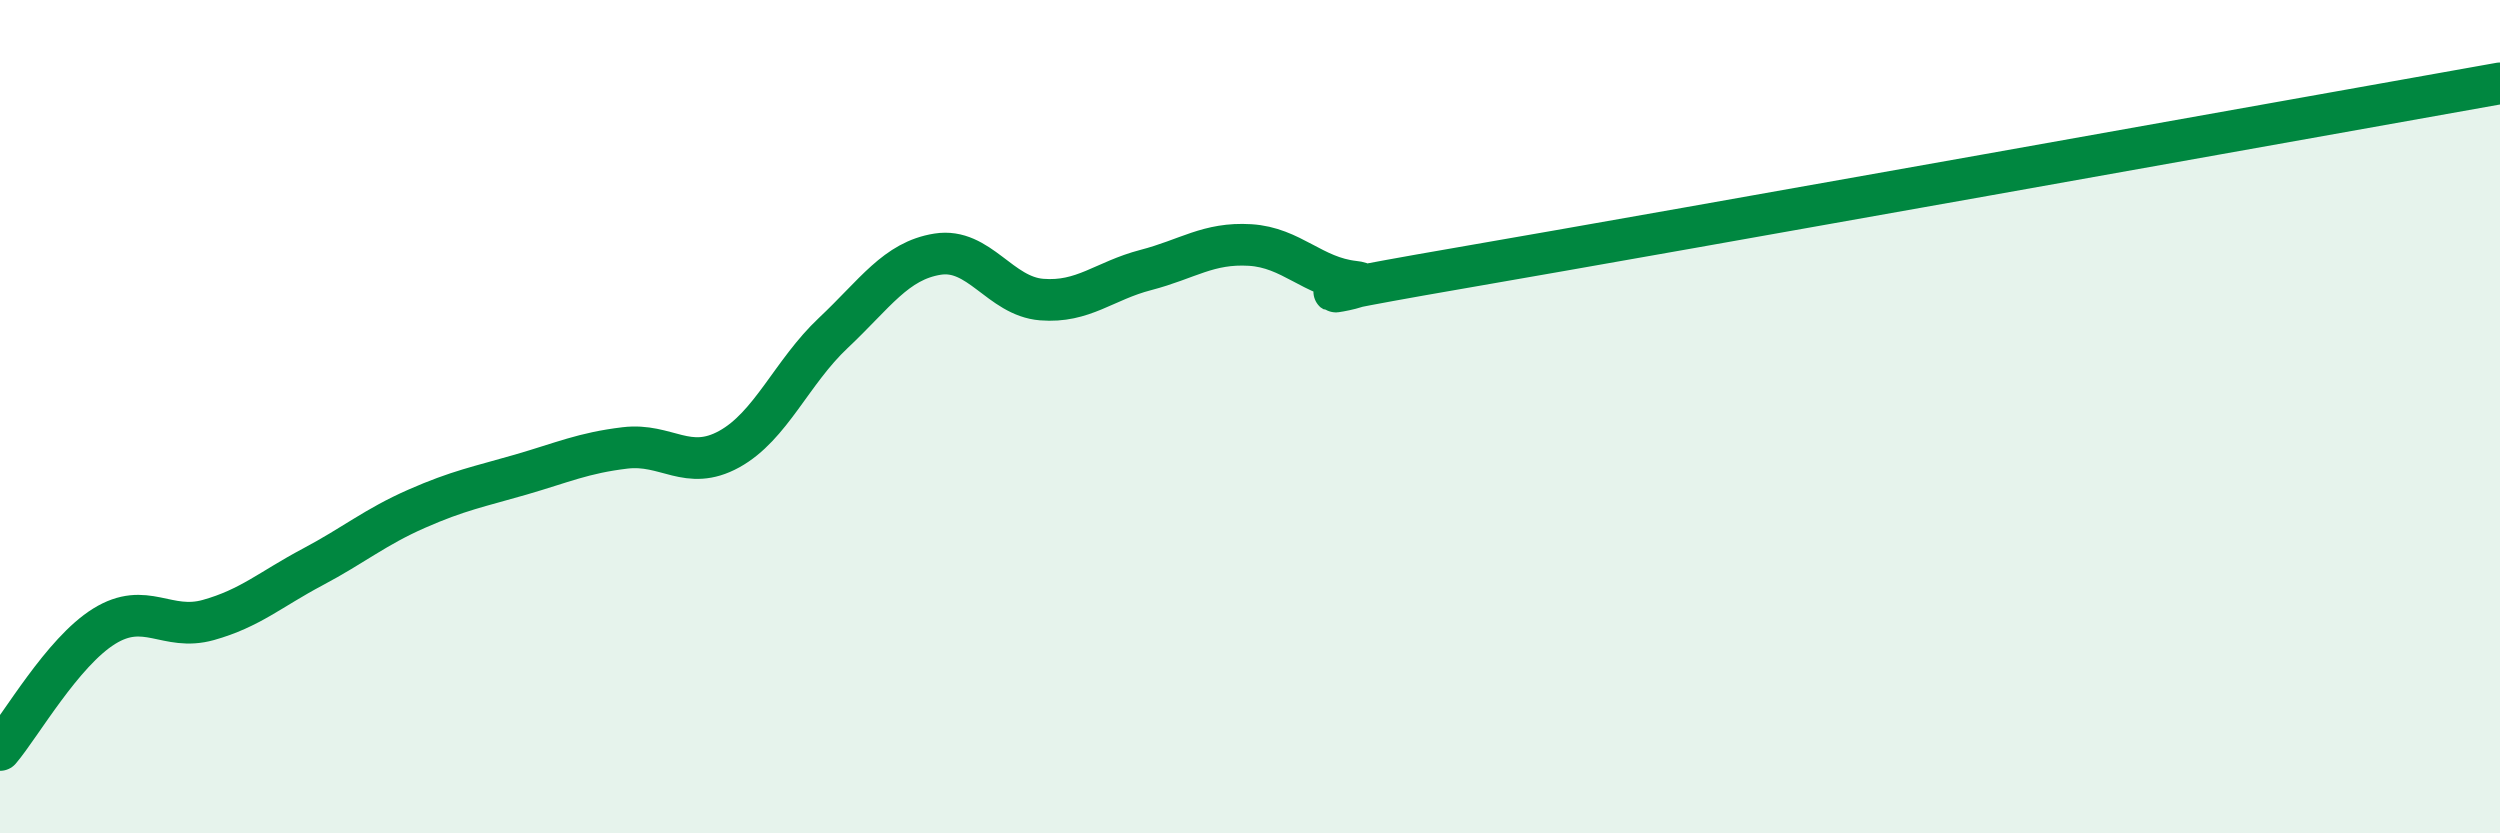 
    <svg width="60" height="20" viewBox="0 0 60 20" xmlns="http://www.w3.org/2000/svg">
      <path
        d="M 0,18 C 0.5,17.41 1.5,15.65 2.5,15.03 C 3.5,14.41 4,15.16 5,14.88 C 6,14.6 6.5,14.14 7.5,13.61 C 8.5,13.08 9,12.65 10,12.21 C 11,11.77 11.5,11.68 12.5,11.39 C 13.5,11.1 14,10.87 15,10.75 C 16,10.63 16.5,11.33 17.5,10.78 C 18.5,10.23 19,8.93 20,7.99 C 21,7.05 21.5,6.26 22.5,6.1 C 23.5,5.94 24,7.11 25,7.19 C 26,7.27 26.5,6.74 27.5,6.48 C 28.5,6.22 29,5.82 30,5.88 C 31,5.94 31.5,6.65 32.5,6.76 C 33.5,6.87 29.5,7.39 35,6.44 C 40.5,5.49 55,2.89 60,2L60 20L0 20Z"
        fill="#008740"
        opacity="0.1"
        stroke-linecap="round"
        stroke-linejoin="round"
      />
      <path
        d="M 0,18 C 0.5,17.41 1.5,15.65 2.5,15.03 C 3.5,14.41 4,15.16 5,14.88 C 6,14.6 6.5,14.14 7.5,13.61 C 8.5,13.08 9,12.65 10,12.21 C 11,11.77 11.5,11.68 12.5,11.39 C 13.5,11.1 14,10.87 15,10.75 C 16,10.63 16.5,11.33 17.5,10.78 C 18.5,10.23 19,8.93 20,7.99 C 21,7.05 21.5,6.26 22.5,6.1 C 23.5,5.94 24,7.11 25,7.19 C 26,7.27 26.5,6.74 27.5,6.48 C 28.5,6.22 29,5.82 30,5.88 C 31,5.94 31.5,6.65 32.5,6.76 C 33.5,6.87 29.5,7.39 35,6.44 C 40.5,5.49 55,2.89 60,2"
        stroke="#008740"
        stroke-width="1"
        fill="none"
        stroke-linecap="round"
        stroke-linejoin="round"
      />
    </svg>
  